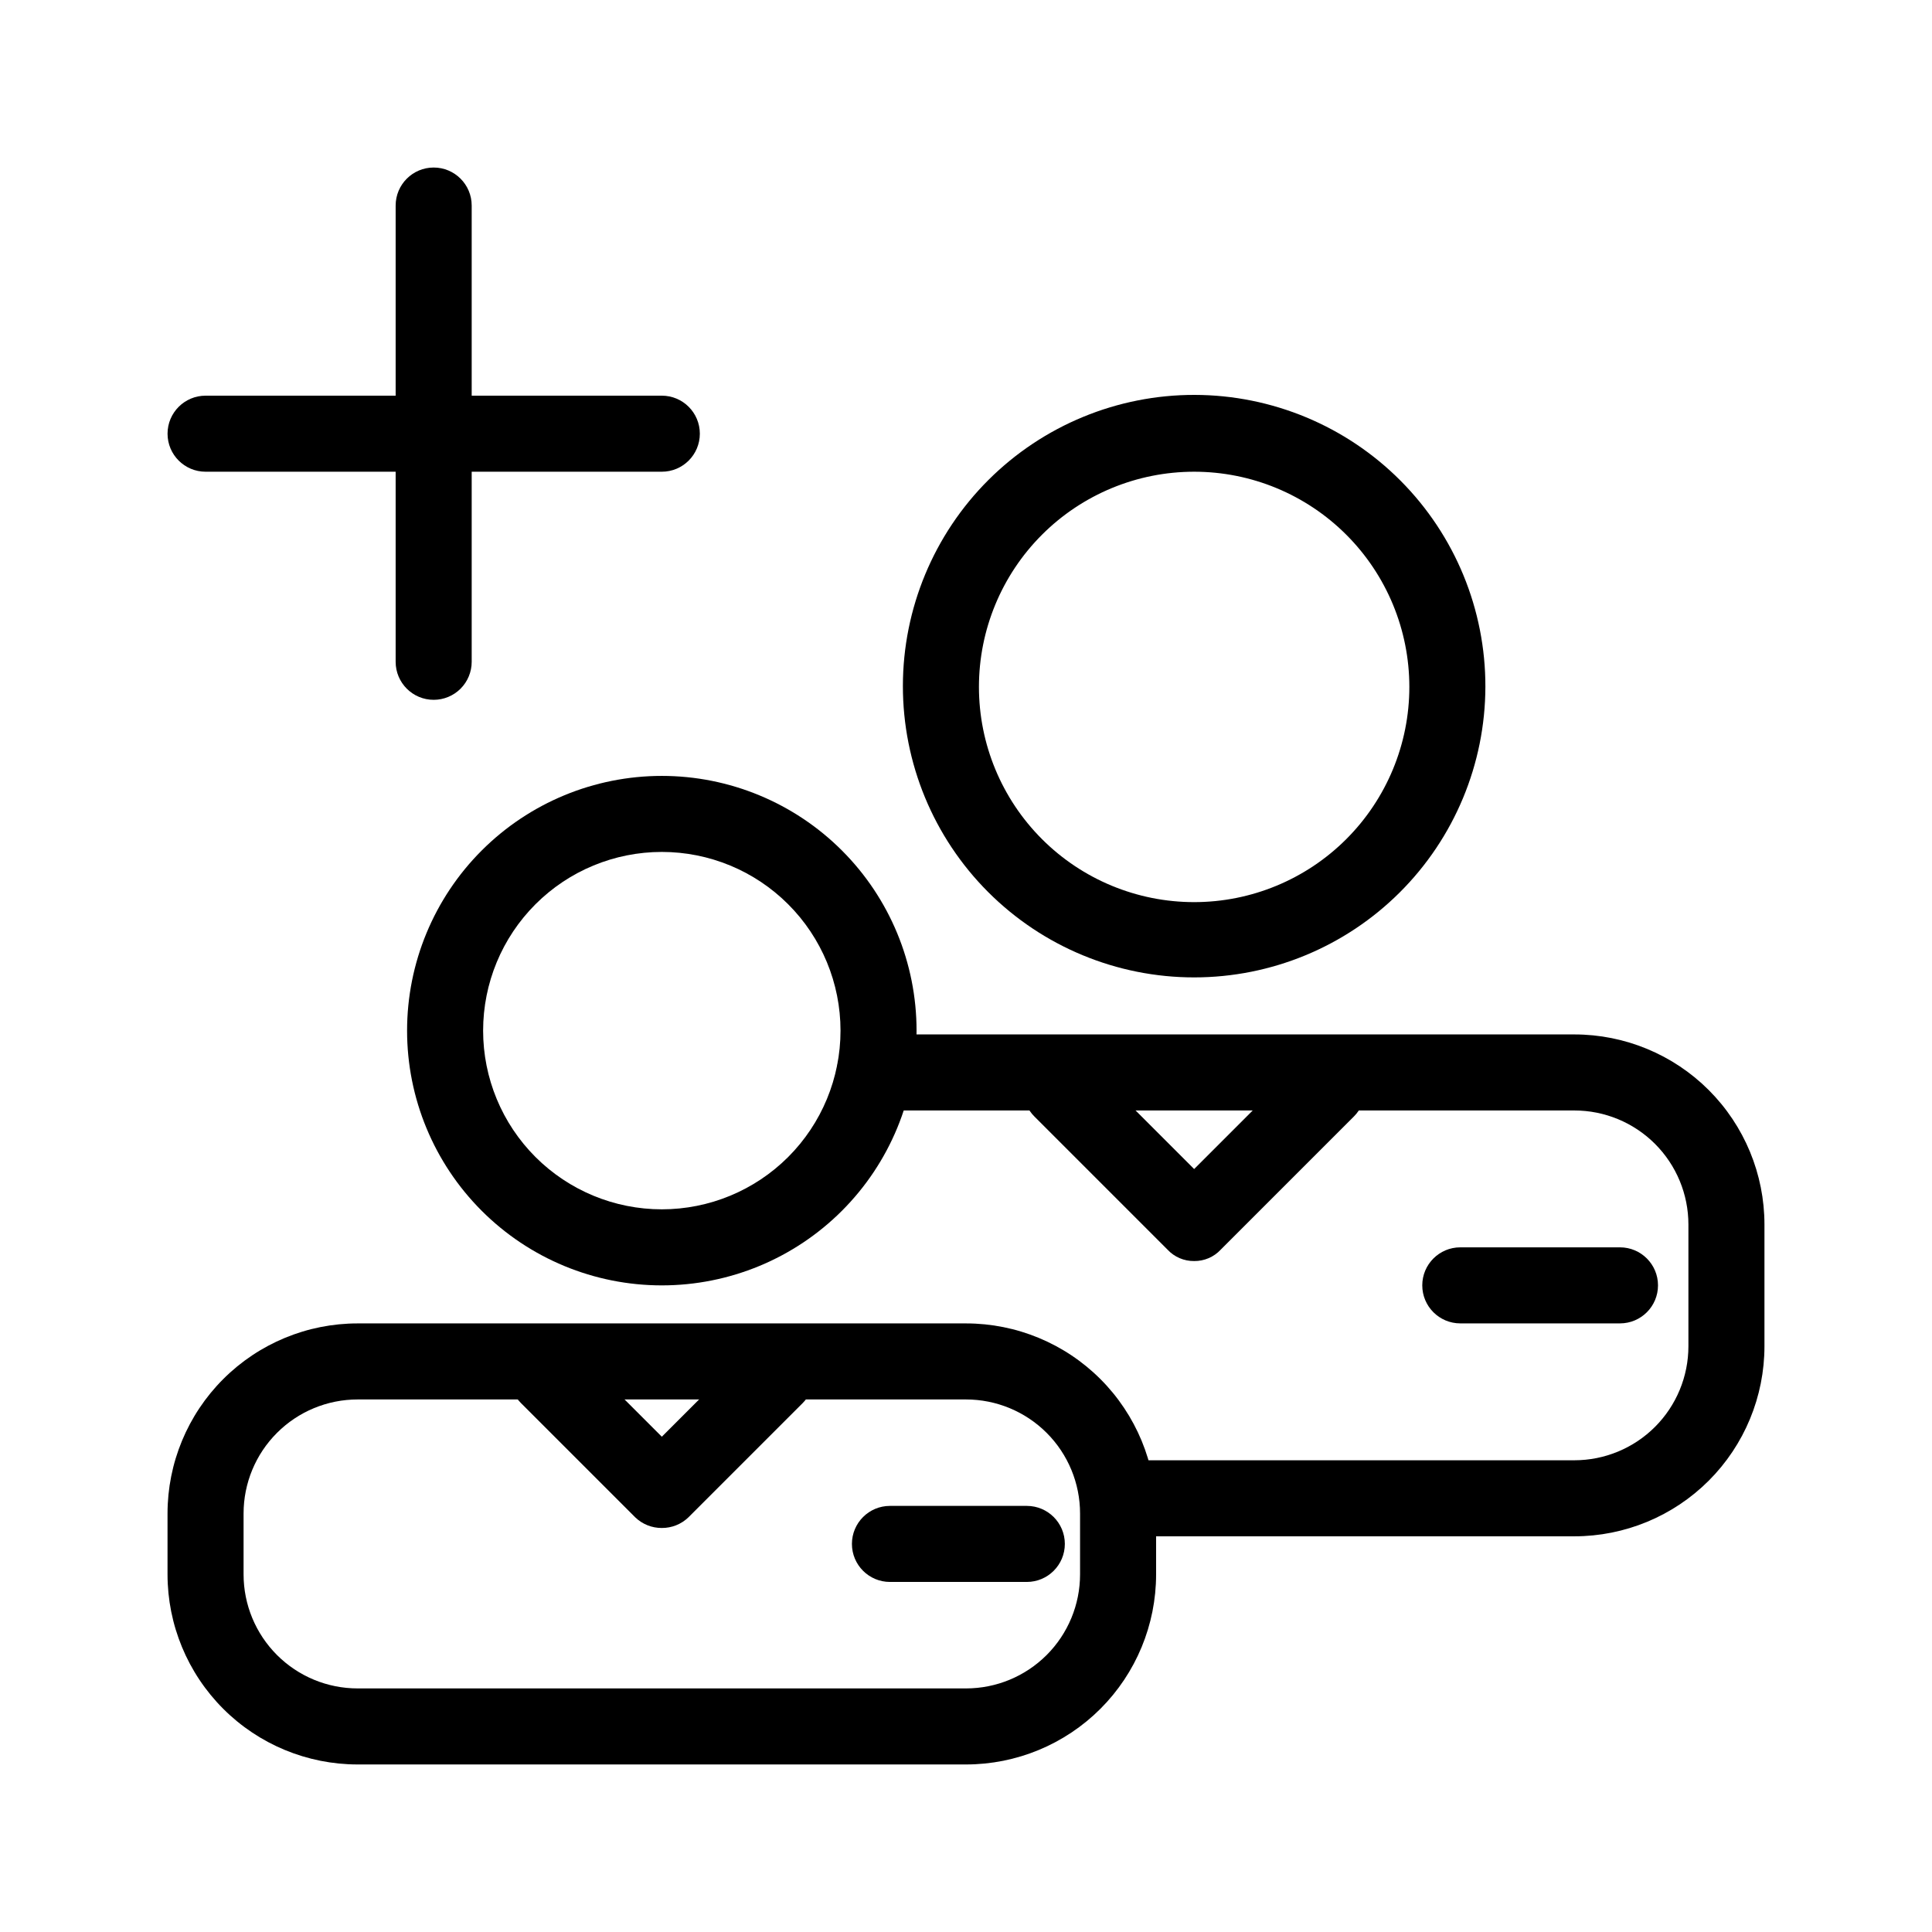 <?xml version="1.0" encoding="UTF-8"?>
<!-- Uploaded to: ICON Repo, www.svgrepo.com, Generator: ICON Repo Mixer Tools -->
<svg fill="#000000" width="800px" height="800px" version="1.1" viewBox="144 144 512 512" xmlns="http://www.w3.org/2000/svg">
 <g>
  <path d="m400 611.6h-161.22c-13.363 0-26.18-5.309-35.625-14.754-9.449-9.449-14.758-22.266-14.758-35.625v-16.125c0-13.359 5.309-26.176 14.758-35.621 9.445-9.449 22.262-14.758 35.625-14.758h161.22c13.359 0 26.176 5.309 35.625 14.758 9.445 9.445 14.754 22.262 14.754 35.621v16.125c0 13.359-5.309 26.176-14.754 35.625-9.449 9.445-22.266 14.754-35.625 14.754zm-161.22-96.73c-8.02 0-15.707 3.184-21.375 8.855-5.672 5.668-8.855 13.355-8.855 21.371v16.125c0 8.016 3.184 15.703 8.855 21.375 5.668 5.668 13.355 8.852 21.375 8.852h161.22c8.016 0 15.703-3.184 21.375-8.852 5.668-5.672 8.852-13.359 8.852-21.375v-16.125c0-8.016-3.184-15.703-8.852-21.371-5.672-5.672-13.359-8.855-21.375-8.855z"/>
  <path d="m319.39 484.64c-17.906 0-35.078-7.109-47.738-19.773-12.66-12.66-19.773-29.832-19.773-47.734 0-17.906 7.113-35.078 19.773-47.738s29.832-19.773 47.738-19.773c17.902 0 35.074 7.113 47.734 19.773s19.773 29.832 19.773 47.738c0 17.902-7.113 35.074-19.773 47.734-12.66 12.664-29.832 19.773-47.734 19.773zm0-114.87c-12.562 0-24.609 4.988-33.488 13.871-8.883 8.883-13.871 20.926-13.871 33.488 0 12.559 4.988 24.605 13.871 33.488 8.879 8.879 20.926 13.867 33.488 13.867 12.559 0 24.605-4.988 33.484-13.867 8.883-8.883 13.871-20.93 13.871-33.488 0-12.562-4.988-24.605-13.871-33.488-8.879-8.883-20.926-13.871-33.484-13.871z"/>
  <path d="m319.39 548.93c-2.629 0.016-5.16-0.996-7.055-2.824l-30.23-30.23v0.004c-1.906-1.891-2.981-4.469-2.981-7.156 0-2.684 1.074-5.262 2.981-7.152 1.832-1.949 4.383-3.055 7.055-3.055s5.227 1.105 7.055 3.055l23.176 23.176 23.176-23.176h-0.004c1.832-1.949 4.383-3.055 7.055-3.055 2.672 0 5.227 1.105 7.055 3.055 1.906 1.891 2.981 4.469 2.981 7.152 0 2.688-1.074 5.266-2.981 7.156l-30.23 30.23v-0.004c-1.891 1.828-4.422 2.84-7.051 2.824z"/>
  <path d="m416.12 563.23h-36.273c-5.566 0-10.078-4.512-10.078-10.078s4.512-10.074 10.078-10.074h36.273c5.562 0 10.074 4.508 10.074 10.074s-4.512 10.078-10.074 10.078z"/>
  <path d="m561.22 551.14h-120.91c-5.566 0-10.078-4.512-10.078-10.074 0-5.566 4.512-10.078 10.078-10.078h120.91c8.016 0 15.703-3.184 21.375-8.852 5.668-5.672 8.852-13.359 8.852-21.375v-32.246c0-8.016-3.184-15.703-8.852-21.375-5.672-5.668-13.359-8.852-21.375-8.852h-185.4c-5.566 0-10.078-4.512-10.078-10.078 0-5.562 4.512-10.074 10.078-10.074h185.4c13.359 0 26.176 5.309 35.625 14.754 9.445 9.449 14.754 22.266 14.754 35.625v32.246c0 13.359-5.309 26.176-14.754 35.625-9.449 9.445-22.266 14.754-35.625 14.754z"/>
  <path d="m460.46 403.02c-20.484 0-40.125-8.141-54.602-22.629-14.477-14.488-22.602-34.137-22.582-54.621 0.016-20.48 8.176-40.117 22.676-54.582 14.504-14.461 34.16-22.57 54.641-22.535 20.484 0.039 40.109 8.211 54.562 22.727 14.449 14.516 22.539 34.18 22.488 54.66-0.055 20.438-8.211 40.016-22.68 54.445-14.469 14.434-34.07 22.535-54.504 22.535zm0-134.01c-15.129 0-29.633 6.008-40.328 16.703-10.695 10.695-16.703 25.203-16.703 40.328s6.008 29.633 16.703 40.328c10.695 10.695 25.199 16.703 40.328 16.703 15.125 0 29.629-6.008 40.324-16.703 10.695-10.695 16.707-25.203 16.707-40.328s-6.012-29.633-16.707-40.328c-10.695-10.695-25.199-16.703-40.324-16.703z"/>
  <path d="m460.46 478.19c-2.672 0.031-5.234-1.066-7.055-3.023l-35.266-35.27c-1.91-1.891-2.981-4.465-2.981-7.152s1.07-5.262 2.981-7.152c3.918-3.844 10.188-3.844 14.105 0l28.215 28.215 28.215-28.215h-0.004c3.918-3.844 10.191-3.844 14.109 0 1.906 1.891 2.981 4.465 2.981 7.152s-1.074 5.262-2.981 7.152l-35.27 35.27c-1.816 1.957-4.379 3.055-7.051 3.023z"/>
  <path d="m573.31 494.71h-42.32c-5.562 0-10.074-4.512-10.074-10.078 0-5.562 4.512-10.074 10.074-10.074h42.32c5.566 0 10.078 4.512 10.078 10.074 0 5.566-4.512 10.078-10.078 10.078z"/>
  <path d="m258.93 329.46c-5.566 0-10.078-4.512-10.078-10.074v-120.91c0-5.566 4.512-10.078 10.078-10.078 5.562 0 10.074 4.512 10.074 10.078v120.91c0 2.672-1.062 5.234-2.949 7.125-1.891 1.887-4.453 2.949-7.125 2.949z"/>
  <path d="m319.39 269.01h-120.91c-5.566 0-10.078-4.512-10.078-10.074 0-5.566 4.512-10.078 10.078-10.078h120.91c5.562 0 10.074 4.512 10.074 10.078 0 5.562-4.512 10.074-10.074 10.074z"/>
 </g>
</svg>